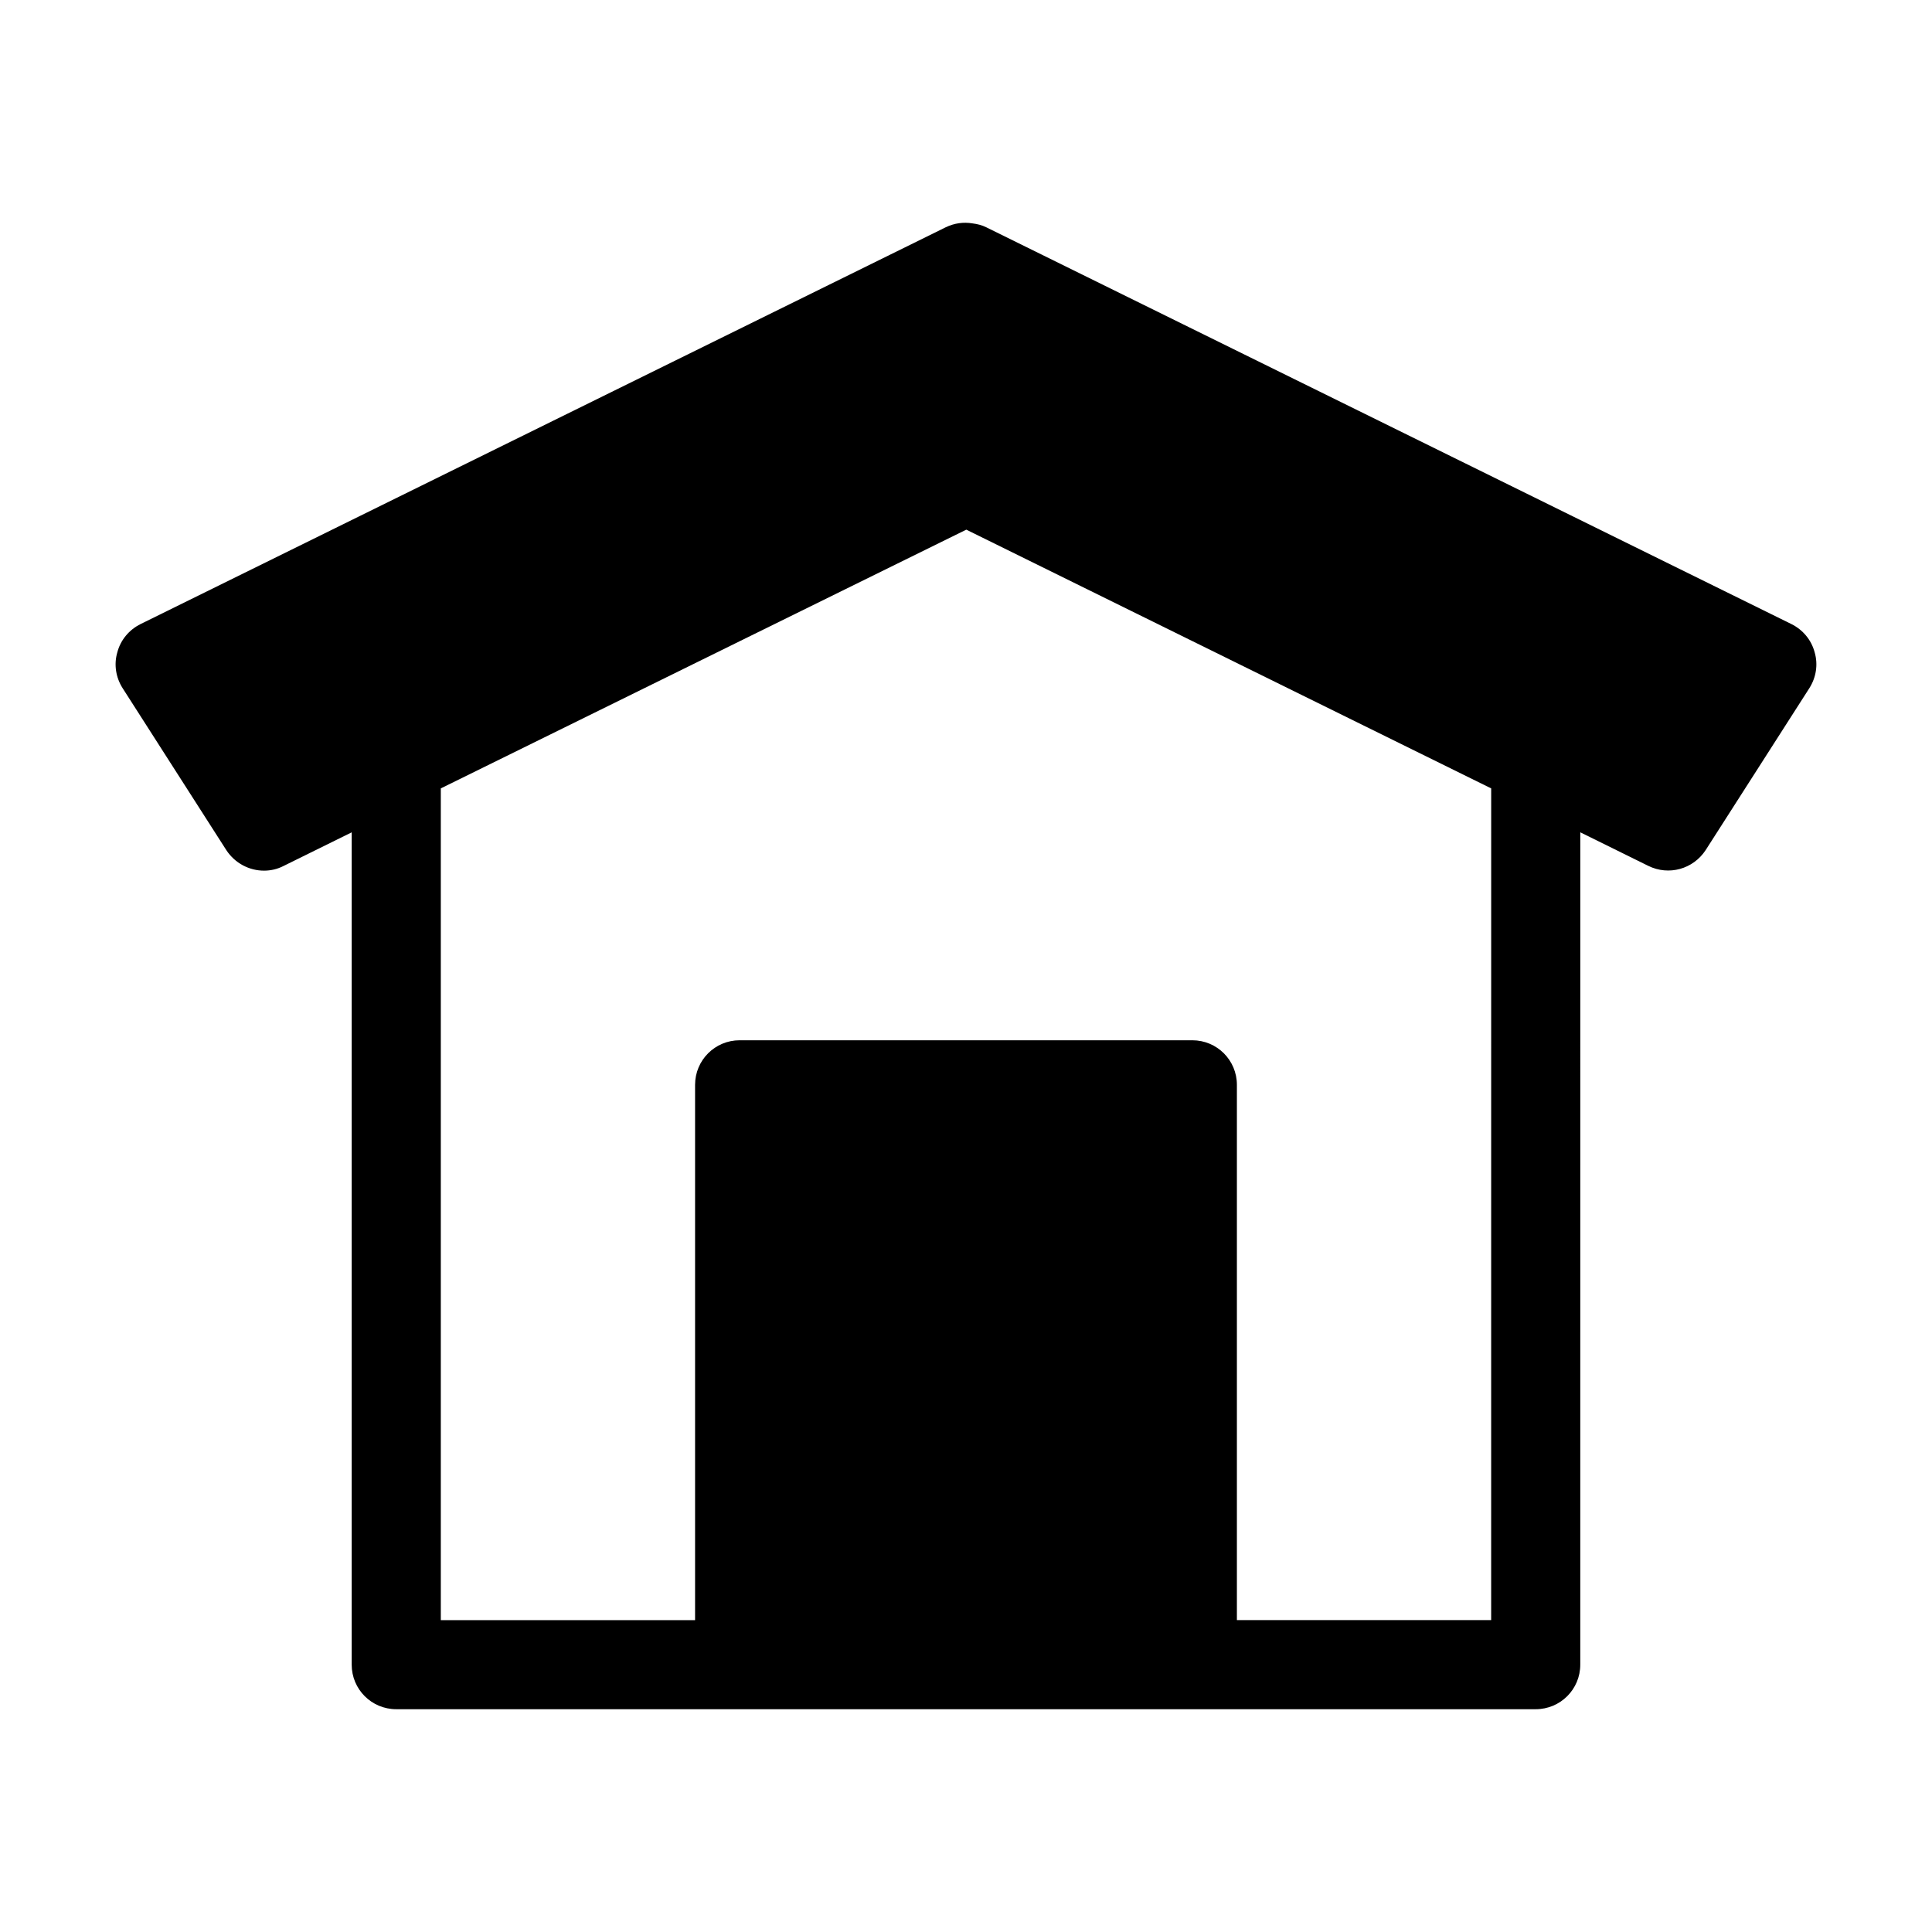 <?xml version="1.0" encoding="UTF-8"?>
<!-- Uploaded to: ICON Repo, www.iconrepo.com, Generator: ICON Repo Mixer Tools -->
<svg fill="#000000" width="800px" height="800px" version="1.1" viewBox="144 144 512 512" xmlns="http://www.w3.org/2000/svg">
 <path d="m624.9 316.87c-0.867-3.305-3.148-5.984-6.141-7.477l-213.41-105.17c-1.102-0.551-2.363-0.867-3.621-1.023-2.363-0.395-4.801-0.078-7.086 1.023l-213.41 105.17c-2.992 1.496-5.273 4.172-6.141 7.477-0.945 3.227-0.395 6.691 1.418 9.523l27.473 42.906c2.281 3.465 6.062 5.434 9.996 5.434 1.73 0 3.543-0.395 5.195-1.258l18.027-8.895v220.57c0 6.535 5.273 11.809 11.809 11.809h301.97c6.535 0 11.809-5.273 11.809-11.809l0.004-220.58 18.027 8.895c5.434 2.676 11.887 0.867 15.191-4.172l27.473-42.902c1.812-2.832 2.363-6.297 1.418-9.523zm-85.727 256.47h-67.383v-141.85c0-6.535-5.273-11.809-11.809-11.809h-119.97c-6.535 0-11.809 5.273-11.809 11.809v141.86h-67.383v-220.42l139.26-68.566 139.1 68.566z"/>
</svg>